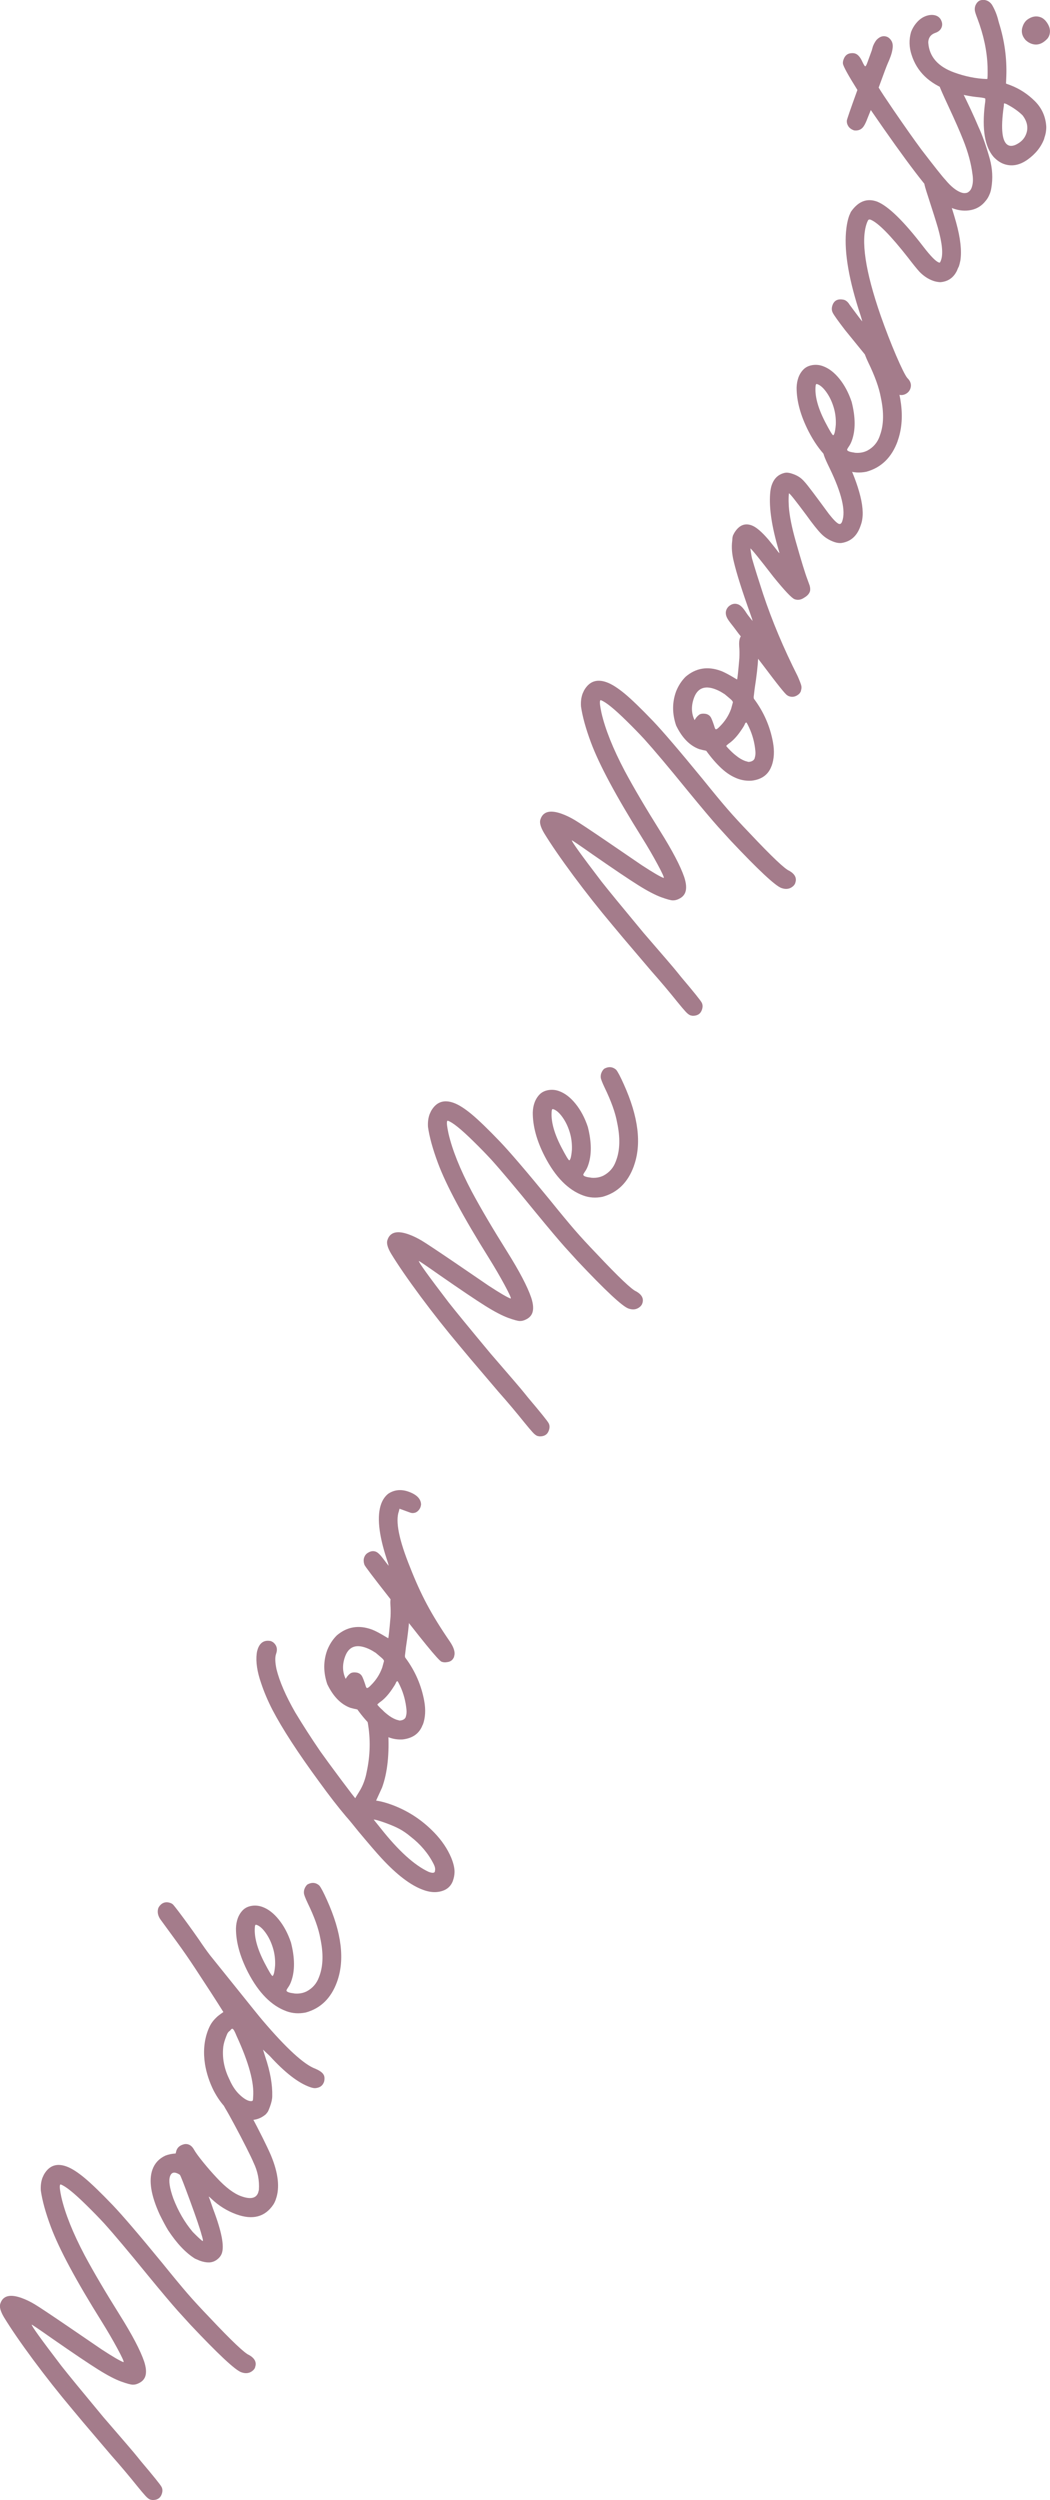 <?xml version="1.0" encoding="UTF-8"?>
<svg id="_レイヤー_2" data-name="レイヤー 2" xmlns="http://www.w3.org/2000/svg" width="206.03" height="490.45" viewBox="0 0 206.03 490.45">
  <defs>
    <style>
      .cls-1 {
        fill: #a47c8b;
      }
    </style>
  </defs>
  <g id="DESIGN">
    <g>
      <path class="cls-1" d="M50.07,464.4c-.09.25-.25.47-.48.66-.63.53-1.39.63-2.26.31-1.2-.44-4.51-3.53-9.94-9.29l-2.52-2.77c-1.16-1.3-3.12-3.62-5.88-6.98-3.77-4.63-6.62-8.02-8.55-10.16-1-1.08-2.17-2.29-3.52-3.61-2.38-2.34-4.04-3.68-4.99-4.02-.07-.03-.12.01-.16.12-.1.28-.01,1.07.27,2.37.74,3.22,2.26,7.02,4.57,11.4,1.8,3.36,4.12,7.29,6.94,11.79,2.39,3.82,3.97,6.82,4.72,9,.42,1.27.49,2.27.22,3.01-.21.56-.62.99-1.24,1.28-.4.21-.8.32-1.22.3-.41-.01-1.16-.22-2.25-.61-1.19-.43-2.7-1.22-4.52-2.36-1.82-1.14-4.84-3.17-9.07-6.11-2.47-1.74-3.8-2.64-3.97-2.7-.08.21,1.87,2.91,5.83,8.1,1.36,1.73,4.11,5.08,8.23,10.04l4.58,5.31c.87,1,1.8,2.11,2.78,3.34,2.48,2.93,3.83,4.61,4.05,5.03.23.42.24.91.03,1.47-.28.77-.9,1.15-1.84,1.12l-.39-.08c-.28-.1-.6-.35-.95-.74-.36-.39-.91-1.04-1.65-1.95-1.48-1.85-3.17-3.86-5.09-6.03l-5.52-6.49-2.08-2.49c-2.61-3.1-5.16-6.33-7.65-9.68-2.48-3.35-4.41-6.16-5.78-8.41-.69-1.17-.92-2.05-.71-2.65l.12-.32c.59-1.3,1.96-1.56,4.1-.78.81.29,1.65.7,2.51,1.21.87.52,2.99,1.93,6.37,4.23l6.75,4.61c2.22,1.45,3.65,2.28,4.28,2.51.03.01.06,0,.07-.03.05-.14-.36-1.03-1.24-2.66-.88-1.63-1.9-3.38-3.05-5.23-5.06-8.09-8.39-14.3-10-18.63-1.03-2.76-1.68-5.13-1.96-7.1-.06-.94.05-1.77.32-2.51l.28-.61c1.01-1.78,2.49-2.32,4.46-1.6.98.36,2.16,1.11,3.52,2.24,1.36,1.13,3.21,2.92,5.55,5.36,1.87,1.96,5.12,5.75,9.72,11.36,2.14,2.65,3.8,4.65,4.96,5.99,1.16,1.34,2.6,2.9,4.3,4.67,4.33,4.6,6.93,7.06,7.77,7.37,1.12.65,1.51,1.45,1.16,2.39Z"/>
      <path class="cls-1" d="M54.12,431.47c-.14.39-.3.73-.49,1.02-1.64,2.43-4.06,3.06-7.26,1.9-1.83-.67-3.45-1.68-4.87-3.03-.27-.26-.43-.4-.5-.42l-.05-.02c.13.29.42,1.09.86,2.4,1.67,4.39,2.24,7.3,1.71,8.75-.17.46-.48.86-.95,1.21-.46.35-.98.53-1.54.55-.56.01-1.18-.1-1.85-.35l-.93-.4c-1.82-1.14-3.57-2.99-5.26-5.56-.5-.82-1.04-1.84-1.64-3.05-1.73-3.77-2.21-6.73-1.43-8.88.45-1.23,1.29-2.14,2.54-2.72.64-.24,1.31-.38,2-.41l.16-.6c.24-.67.79-1.08,1.65-1.25.29-.02.53.01.74.09.42.15.78.49,1.07,1.02.29.52.89,1.35,1.81,2.48.92,1.13,1.79,2.12,2.59,2.97,1.77,1.92,3.38,3.14,4.82,3.66,1.83.67,2.95.44,3.36-.69l.14-.55c.12-1.87-.23-3.65-1.05-5.34-.23-.56-.71-1.57-1.44-3.01-.73-1.44-1.48-2.89-2.27-4.35-.78-1.46-1.4-2.57-1.86-3.33-.46-.77-.58-1.43-.38-1.99.08-.21.23-.44.45-.67.23-.24.52-.39.88-.46.36-.07.71-.04,1.02.07.28.1.57.34.88.71.3.37,1,1.53,2.08,3.47,1.89,3.55,3.24,6.26,4.04,8.1,1.47,3.52,1.79,6.41.97,8.66ZM39.81,439.59c.04-.11-.05-.52-.27-1.23-.3-1.15-1.04-3.31-2.21-6.51-1.17-3.19-1.84-4.92-2.02-5.19-.18-.15-.42-.27-.7-.37-.6-.22-1.01,0-1.24.62-.31.84-.1,2.29.63,4.35.96,2.5,2.23,4.7,3.82,6.59.17.18.39.4.66.66.26.26.52.5.78.73.25.23.42.36.49.38.04.01.06,0,.07-.03Z"/>
      <path class="cls-1" d="M63.56,408.46c-.26.71-.81,1.1-1.68,1.18-.28.02-.66-.06-1.12-.23-2.29-.83-4.89-2.86-7.82-6.07l-1.33-1.26.44,1.42c.98,2.9,1.43,5.48,1.37,7.73-.01.59-.16,1.25-.43,1.99-.13.35-.24.64-.34.86-.1.22-.28.46-.54.73-1.37,1.13-2.96,1.37-4.79.7-2.11-.77-3.91-2.56-5.39-5.37-.83-1.66-1.4-3.38-1.7-5.16-.37-2.36-.2-4.53.51-6.5.23-.63.48-1.15.74-1.55.26-.4.58-.78.94-1.12.25-.27.73-.63,1.41-1.1-1.38-2.21-3.22-5.05-5.5-8.51-1.2-1.83-2.38-3.53-3.52-5.1l-3.39-4.64c-.46-.72-.58-1.42-.37-2.11.09-.24.26-.48.5-.71.24-.23.53-.38.85-.44.32-.06.68-.02,1.06.12.21.08.39.19.53.34.14.15.51.62,1.1,1.39,1.29,1.71,2.6,3.52,3.94,5.44.85,1.27,1.58,2.29,2.17,3.06l4.48,5.57c3.42,4.27,5.36,6.67,5.81,7.19,4.71,5.54,8.18,8.71,10.39,9.52.62.27,1.07.54,1.35.82.28.28.42.59.44.94.01.34-.02.64-.11.88ZM49.6,412.04c.04-.1.06-.33.07-.69.24-2.74-.84-6.72-3.24-11.93-.35-.88-.62-1.36-.79-1.42-.14-.05-.3.07-.49.36-.05.02-.13.08-.24.18-.11.1-.21.23-.3.4-.08.17-.21.5-.39.99-.27.74-.42,1.42-.45,2.05-.14,2.02.29,4.03,1.28,6.02.5,1.14,1.1,2.05,1.78,2.74.69.69,1.31,1.13,1.87,1.34.28.1.53.13.74.09l.07-.04s.06-.01.09-.09Z"/>
      <path class="cls-1" d="M66.13,388.79c-1.16,3.2-3.21,5.2-6.13,6.01-1.33.27-2.6.19-3.79-.25-2.95-1.07-5.47-3.62-7.55-7.64-1.58-3.09-2.37-5.96-2.36-8.62.02-.71.14-1.36.35-1.96.23-.63.57-1.17,1-1.61.44-.44,1.01-.72,1.71-.84.7-.12,1.4-.05,2.11.2,1.16.42,2.24,1.25,3.24,2.5,1,1.24,1.8,2.74,2.39,4.51.77,3.03.78,5.56.04,7.6-.15.42-.33.79-.54,1.09-.21.3-.33.51-.37.61-.06.18.06.32.38.44.17.06.36.11.54.14.19.03.33.05.43.06.09.02.16.03.19.04.89.08,1.69-.06,2.43-.43,1.14-.62,1.93-1.53,2.37-2.72l.12-.32c.73-2,.78-4.45.16-7.35-.34-1.92-1.17-4.23-2.49-6.94-.45-.96-.69-1.58-.72-1.88s0-.58.1-.86c.13-.35.31-.64.56-.87.6-.34,1.16-.41,1.69-.22.24.09.47.23.68.43.33.4.82,1.34,1.48,2.81,2.89,6.39,3.55,11.74,1.98,16.07ZM53.68,387.36c.13-.35.23-.95.3-1.8.05-1.22-.1-2.38-.44-3.47-.34-1.1-.8-2.06-1.4-2.9-.59-.83-1.17-1.35-1.73-1.56-.18-.06-.28-.06-.3,0l-.08.21c-.23,1.95.39,4.34,1.86,7.19.87,1.67,1.39,2.54,1.56,2.6.07.03.14-.07.22-.28Z"/>
      <path class="cls-1" d="M88.88,368.94c-.47,1.3-1.5,2.04-3.08,2.22-.83.09-1.76-.04-2.78-.42-2.46-.89-5.2-2.99-8.23-6.28-.94-1.02-2.44-2.76-4.49-5.22-1.12-1.4-1.92-2.37-2.41-2.91-1.56-1.84-3.32-4.11-5.28-6.82-4.15-5.65-7.2-10.35-9.15-14.08-.91-1.77-1.65-3.51-2.22-5.23-.78-2.23-1.07-4.17-.87-5.81.04-.34.12-.65.22-.94.46-1.27,1.32-1.77,2.58-1.51l.4.21c.74.59.94,1.36.6,2.31-.23.63-.2,1.64.09,3.02.6,2.41,1.82,5.22,3.67,8.45,1.54,2.55,3.18,5.1,4.92,7.64.87,1.23,2.21,3.06,4.03,5.5,1.82,2.44,2.77,3.67,2.84,3.69.04-.11.27-.5.7-1.18.43-.68.77-1.37,1.02-2.08.23-.63.39-1.25.5-1.85.72-3.28.79-6.54.21-9.78-.2-.67-.2-1.27,0-1.79.17-.46.55-.79,1.15-1.01.44-.12.8-.13,1.08-.02,1.13.41,1.72,1.9,1.78,4.47.27,4.52-.13,8.24-1.19,11.15l-1.17,2.56c.87.12,1.87.38,3,.79,3.2,1.17,6.02,3,8.44,5.52,1.47,1.53,2.57,3.17,3.3,4.9.44,1.08.66,2.01.65,2.8-.01.59-.12,1.15-.31,1.68ZM85.33,367.05c.13-.35.04-.82-.26-1.41-1.04-2.05-2.55-3.83-4.5-5.34-.76-.64-1.5-1.14-2.19-1.51-.7-.38-1.58-.75-2.63-1.14-.49-.18-.93-.33-1.33-.45-.39-.12-.65-.19-.76-.21-.11-.02-.23-.03-.34-.04l1.36,1.69c3.49,4.42,6.63,7.27,9.43,8.57.7.26,1.11.24,1.21-.04l.04-.11Z"/>
      <path class="cls-1" d="M82.94,338.35c-.62,1.69-1.92,2.64-3.91,2.88-.94.06-1.83-.07-2.67-.38-1.16-.42-2.25-1.11-3.25-2.05-1.01-.94-2.01-2.09-2.99-3.45-.45-.08-.9-.19-1.37-.32-1.86-.68-3.37-2.22-4.53-4.63-.79-2.32-.79-4.55-.01-6.69.46-1.15,1.09-2.11,1.89-2.9,2.01-1.7,4.3-2.08,6.87-1.14.63.23,1.6.74,2.91,1.54l.3.17c.08-.21.23-1.61.45-4.2.04-.86.03-1.63-.02-2.31-.05-.68,0-1.21.13-1.59.17-.46.49-.77.96-.93.48-.16.91-.17,1.3-.04.5.18.86.55,1.09,1.12.48,1.53.33,4.78-.44,9.75l-.14,1.2c-.08.45-.07.73.05.85,1.9,2.56,3.12,5.38,3.68,8.44.32,1.75.23,3.31-.27,4.68ZM79.62,336.78c.14-.39.19-.85.14-1.38-.16-1.65-.57-3.2-1.24-4.63-.29-.62-.47-.95-.54-.97-.13.03-.24.15-.31.36-.08.21-.33.62-.74,1.22-.78,1.15-1.59,2.01-2.43,2.58-.28.22-.43.36-.45.43-.01.04.09.17.33.42.58.61,1.09,1.09,1.56,1.46.61.5,1.22.86,1.82,1.08l.65.18c.65-.04,1.06-.29,1.23-.75ZM74.98,327.21l.37-1.36c-.02-.17-.19-.39-.51-.66-.32-.28-.69-.59-1.12-.95l-.25-.15c-.51-.34-1.06-.62-1.66-.84-2.04-.74-3.41-.17-4.1,1.73-.33.91-.46,1.8-.37,2.67.07.58.22,1.14.47,1.67.03.01.09-.05.15-.18.07-.13.19-.29.35-.47.16-.18.32-.32.48-.42.16-.1.39-.16.69-.17.3,0,.56.03.77.1.35.13.61.34.78.64.17.3.38.86.65,1.67.1.39.2.61.3.65.14.05.41-.13.8-.54,1-.99,1.73-2.12,2.19-3.39Z"/>
      <path class="cls-1" d="M89.12,324.97c-.24.67-.71,1.03-1.42,1.1-.34.07-.69.05-1.05-.08-.6-.22-4.04-4.44-10.33-12.66-3.1-3.95-4.7-6.07-4.8-6.34-.1-.28-.15-.53-.16-.78-.01-.24.02-.47.1-.68.15-.42.4-.73.75-.92.52-.33,1.02-.4,1.52-.22.39.14.89.62,1.5,1.44.62.82.95,1.26,1.01,1.32.03-.07-.1-.54-.39-1.4-1.56-4.79-1.91-8.36-1.06-10.72.31-.84.77-1.51,1.39-2,1.21-.8,2.55-.92,4.02-.39,1.62.59,2.42,1.44,2.42,2.55l-.1.44c-.1.28-.26.53-.48.75-.22.22-.47.36-.75.41-.28.06-.56.04-.84-.07l-2.06-.75-.12.49c-.72,1.97.02,5.64,2.2,11.01,1.03,2.64,2.13,5.07,3.3,7.26,1.17,2.2,2.67,4.63,4.49,7.28.83,1.22,1.11,2.2.84,2.93Z"/>
      <path class="cls-1" d="M126.03,255.72c-.09.25-.25.47-.48.66-.63.53-1.39.63-2.26.31-1.2-.44-4.51-3.53-9.94-9.29l-2.52-2.77c-1.16-1.3-3.12-3.62-5.88-6.98-3.77-4.63-6.62-8.02-8.55-10.16-1-1.08-2.17-2.29-3.52-3.61-2.38-2.34-4.03-3.68-4.99-4.02-.07-.03-.12.01-.16.12-.1.28-.01,1.07.27,2.37.74,3.22,2.26,7.02,4.57,11.4,1.8,3.36,4.12,7.29,6.94,11.79,2.39,3.82,3.97,6.82,4.72,9.01.42,1.27.49,2.27.22,3.01-.21.56-.62.99-1.24,1.28-.4.21-.8.32-1.22.31-.41-.01-1.16-.22-2.25-.61-1.2-.44-2.7-1.22-4.52-2.36-1.82-1.14-4.84-3.17-9.07-6.11-2.47-1.74-3.8-2.64-3.97-2.7-.08.21,1.87,2.91,5.83,8.1,1.36,1.73,4.1,5.08,8.23,10.04l4.58,5.31c.87,1,1.8,2.11,2.78,3.34,2.48,2.93,3.83,4.61,4.05,5.03.23.42.24.91.03,1.47-.28.77-.89,1.15-1.84,1.12l-.39-.08c-.28-.1-.6-.35-.95-.74-.36-.39-.91-1.04-1.65-1.95-1.48-1.85-3.17-3.86-5.09-6.03l-5.52-6.49-2.08-2.49c-2.61-3.1-5.16-6.33-7.65-9.68-2.48-3.35-4.41-6.15-5.78-8.4-.69-1.17-.92-2.05-.71-2.65l.12-.32c.59-1.3,1.96-1.56,4.1-.78.81.29,1.65.7,2.51,1.21.87.52,2.99,1.93,6.38,4.23l6.75,4.61c2.22,1.45,3.65,2.28,4.28,2.51.03.01.06,0,.07-.03.05-.14-.36-1.03-1.24-2.66-.88-1.63-1.9-3.38-3.05-5.23-5.06-8.09-8.39-14.3-10-18.63-1.03-2.76-1.68-5.13-1.96-7.1-.06-.94.05-1.77.32-2.51l.28-.61c1.01-1.78,2.49-2.32,4.46-1.6.99.36,2.16,1.11,3.52,2.24,1.36,1.13,3.21,2.92,5.55,5.36,1.87,1.96,5.12,5.74,9.72,11.36,2.14,2.65,3.8,4.65,4.96,5.99,1.16,1.34,2.6,2.9,4.3,4.67,4.33,4.6,6.93,7.06,7.77,7.37,1.12.65,1.51,1.45,1.16,2.39Z"/>
      <path class="cls-1" d="M124.37,228.77c-1.16,3.2-3.21,5.2-6.13,6.01-1.33.27-2.6.19-3.79-.25-2.95-1.07-5.47-3.62-7.55-7.65-1.59-3.08-2.37-5.96-2.36-8.62.02-.71.13-1.36.35-1.96.23-.63.57-1.17,1-1.61.44-.44,1.01-.72,1.71-.84.7-.12,1.41-.06,2.11.2,1.16.42,2.24,1.25,3.24,2.5,1,1.24,1.8,2.74,2.39,4.51.77,3.03.78,5.56.04,7.6-.15.42-.33.79-.54,1.09-.21.3-.33.51-.37.61-.06.18.06.32.38.44.17.06.36.11.54.14.19.03.33.05.43.06.09.01.16.03.19.04.88.08,1.69-.06,2.43-.43,1.14-.62,1.93-1.53,2.37-2.72l.12-.32c.73-2,.78-4.45.16-7.35-.34-1.91-1.17-4.23-2.49-6.94-.45-.96-.69-1.59-.72-1.88-.03-.29,0-.58.1-.86.13-.35.31-.64.56-.87.6-.34,1.17-.41,1.69-.22.24.09.47.23.68.42.33.4.82,1.34,1.48,2.81,2.89,6.39,3.55,11.74,1.98,16.07ZM111.92,227.35c.13-.35.23-.95.3-1.8.04-1.22-.1-2.38-.44-3.47-.34-1.1-.8-2.06-1.4-2.9-.59-.83-1.17-1.35-1.73-1.56-.18-.06-.28-.06-.3,0l-.08.21c-.23,1.95.39,4.34,1.86,7.19.87,1.67,1.39,2.54,1.56,2.6.07.03.14-.07.22-.28Z"/>
      <path class="cls-1" d="M156.05,173.23c-.09.25-.25.47-.48.66-.63.53-1.39.63-2.26.31-1.2-.44-4.51-3.53-9.94-9.29l-2.52-2.77c-1.16-1.3-3.12-3.62-5.88-6.98-3.77-4.64-6.62-8.02-8.55-10.16-1-1.08-2.17-2.29-3.52-3.61-2.38-2.34-4.04-3.68-4.99-4.03-.07-.03-.13.01-.16.12-.1.28-.01,1.07.27,2.37.74,3.21,2.26,7.02,4.57,11.4,1.8,3.36,4.12,7.29,6.94,11.79,2.39,3.82,3.97,6.82,4.72,9,.42,1.27.49,2.27.22,3.01-.21.56-.62.99-1.24,1.28-.4.21-.8.31-1.21.3-.41,0-1.17-.22-2.26-.61-1.19-.44-2.7-1.22-4.51-2.36-1.82-1.14-4.84-3.17-9.07-6.11-2.47-1.74-3.8-2.64-3.97-2.7-.08.21,1.87,2.91,5.83,8.1,1.36,1.73,4.11,5.08,8.23,10.04l4.58,5.31c.87,1,1.8,2.11,2.78,3.34,2.48,2.93,3.83,4.61,4.05,5.03.23.42.24.91.03,1.48-.28.77-.9,1.15-1.84,1.12l-.39-.08c-.28-.1-.6-.35-.96-.74-.36-.39-.91-1.04-1.65-1.95-1.48-1.85-3.17-3.86-5.09-6.03l-5.52-6.49-2.08-2.49c-2.61-3.1-5.16-6.33-7.65-9.68-2.48-3.35-4.41-6.15-5.78-8.4-.69-1.17-.92-2.05-.71-2.65l.12-.32c.59-1.3,1.96-1.56,4.1-.78.81.29,1.65.7,2.51,1.21.87.52,2.99,1.92,6.38,4.23l6.75,4.61c2.22,1.45,3.65,2.28,4.28,2.51.03.01.06,0,.07-.03.05-.14-.36-1.03-1.24-2.66-.88-1.63-1.89-3.38-3.05-5.23-5.06-8.09-8.39-14.3-10-18.63-1.03-2.76-1.68-5.13-1.96-7.1-.06-.94.05-1.77.32-2.51l.28-.61c1.01-1.78,2.49-2.32,4.46-1.6.99.36,2.16,1.11,3.52,2.23,1.36,1.13,3.21,2.92,5.55,5.36,1.87,1.96,5.12,5.75,9.72,11.36,2.14,2.65,3.79,4.65,4.96,5.99,1.16,1.34,2.6,2.9,4.3,4.67,4.33,4.6,6.93,7.06,7.77,7.37,1.12.65,1.51,1.45,1.16,2.39Z"/>
      <path class="cls-1" d="M151.39,150.27c-.61,1.69-1.92,2.65-3.91,2.88-.94.06-1.83-.07-2.67-.37-1.16-.42-2.24-1.11-3.25-2.05-1.01-.94-2.01-2.09-2.99-3.45-.45-.08-.9-.19-1.37-.32-1.86-.68-3.37-2.22-4.53-4.63-.79-2.32-.79-4.55-.01-6.69.46-1.15,1.09-2.11,1.89-2.9,2.01-1.7,4.3-2.08,6.87-1.14.64.23,1.61.74,2.91,1.53l.3.17c.08-.21.23-1.61.45-4.2.03-.86.03-1.63-.03-2.31-.05-.68,0-1.21.13-1.59.17-.46.49-.77.96-.93.48-.16.91-.18,1.3-.04.5.18.86.55,1.09,1.12.48,1.53.33,4.78-.45,9.75l-.14,1.2c-.08.45-.07.73.05.85,1.9,2.56,3.12,5.38,3.68,8.45.32,1.75.23,3.31-.27,4.68ZM148.08,148.71c.14-.39.19-.85.14-1.38-.15-1.65-.57-3.19-1.24-4.63-.29-.62-.47-.95-.54-.97-.13.03-.24.15-.31.37-.08.21-.32.62-.74,1.22-.78,1.15-1.59,2.01-2.43,2.58-.28.22-.43.36-.45.43-.01.04.1.17.33.42.57.61,1.09,1.1,1.56,1.46.61.5,1.22.86,1.82,1.08l.65.18c.65-.04,1.06-.29,1.23-.75ZM143.44,139.13l.37-1.36c-.02-.17-.19-.39-.51-.66-.32-.27-.69-.59-1.12-.94l-.25-.15c-.51-.34-1.06-.62-1.66-.84-2.04-.74-3.41-.16-4.1,1.73-.33.91-.46,1.81-.37,2.67.06.58.22,1.14.47,1.66.03.01.09-.05.15-.18.07-.13.19-.29.35-.47.17-.18.33-.32.48-.42.16-.1.39-.16.69-.17.3,0,.56.03.77.1.35.13.61.34.78.64.17.3.38.86.65,1.67.1.39.2.61.3.65.14.05.41-.13.8-.55,1-.99,1.73-2.12,2.19-3.38Z"/>
      <path class="cls-1" d="M157.19,135.48c-.1.28-.24.51-.43.68-.63.53-1.28.67-1.95.42-.14-.05-.26-.11-.35-.19-.34-.16-1.9-2.11-4.69-5.83-.89-1.16-1.79-2.33-2.69-3.52-.9-1.19-1.62-2.09-2.14-2.72l-.92-1.23c-.63-.79-1.02-1.31-1.17-1.56-.43-.67-.54-1.29-.34-1.85.09-.25.23-.47.43-.68.59-.54,1.23-.69,1.89-.44.49.18,1.03.73,1.61,1.66.13.21.39.56.8,1.07l.41.51c.03-.07-.11-.52-.41-1.34-1.58-4.4-2.67-7.82-3.25-10.26-.37-1.49-.48-2.84-.32-4.06l.02-.23c.01-.36.06-.66.15-.9l.23-.45c.91-1.5,2.04-2,3.41-1.5.88.32,1.99,1.26,3.33,2.83,1.02,1.25,1.66,2.06,1.92,2.43l.23.2-.42-1.47c-1.23-4.39-1.69-7.94-1.38-10.66.06-.49.16-.94.3-1.32.36-.99.95-1.67,1.76-2.05.43-.2.82-.3,1.15-.3.34,0,.77.1,1.3.29.5.18.94.41,1.33.69.4.28.89.8,1.49,1.56.6.76,1.46,1.9,2.58,3.42l1.56,2.12c.92,1.17,1.58,1.83,1.97,1.97.28.1.5-.06.65-.48.74-2.04-.08-5.53-2.47-10.46-.55-1.12-.92-1.95-1.1-2.49-.18-.54-.21-.97-.1-1.29.08-.21.21-.4.39-.58.33-.36.76-.56,1.29-.6.25-.03.48,0,.69.07.28.1.56.35.83.75.27.4.62,1.01,1.03,1.84,1.43,2.87,2.43,5.47,3.01,7.82.58,2.34.61,4.22.1,5.62l-.13.37c-.67,1.83-1.86,2.88-3.6,3.17-.46.07-.98,0-1.54-.2-.99-.36-1.83-.89-2.52-1.6-.7-.71-1.67-1.93-2.91-3.66-2.03-2.73-3.16-4.16-3.4-4.28-.05.14-.08.65-.08,1.53l.04,1.03c.13,1.84.59,4.14,1.37,6.89,1.08,3.82,1.84,6.28,2.27,7.4l.45,1.24c.14.49.15.89.04,1.21-.17.46-.53.84-1.08,1.16-.64.45-1.28.55-1.91.32-.56-.2-1.94-1.66-4.14-4.37-2.81-3.65-4.33-5.51-4.54-5.59l.05.37c.1.71.19,1.27.29,1.66.53,1.83,1.25,4.12,2.15,6.88,1.75,5.26,4.01,10.64,6.79,16.15.43.99.68,1.64.73,1.94.05.3.02.6-.1.92Z"/>
      <path class="cls-1" d="M176.14,86.53c-1.16,3.2-3.21,5.2-6.13,6.01-1.33.27-2.6.19-3.79-.25-2.95-1.07-5.47-3.62-7.55-7.64-1.58-3.09-2.37-5.96-2.36-8.62.02-.71.14-1.36.35-1.96.23-.63.57-1.17,1-1.6.44-.44,1.01-.72,1.71-.84.7-.12,1.41-.06,2.11.2,1.16.42,2.24,1.25,3.24,2.49,1,1.24,1.8,2.75,2.39,4.51.77,3.03.78,5.56.04,7.6-.15.42-.33.78-.54,1.09-.21.3-.33.51-.37.61-.06.18.06.32.38.44.17.06.36.11.54.14.19.03.33.05.42.07.09.02.16.03.19.04.89.08,1.69-.06,2.43-.43,1.14-.62,1.93-1.53,2.37-2.72l.11-.32c.73-2,.78-4.45.16-7.35-.34-1.91-1.17-4.23-2.49-6.94-.45-.96-.69-1.58-.72-1.87-.03-.29,0-.58.1-.86.13-.35.31-.64.56-.87.6-.34,1.16-.41,1.69-.22.24.09.47.23.68.43.33.4.83,1.34,1.48,2.81,2.89,6.39,3.55,11.74,1.98,16.07ZM163.7,85.11c.13-.35.23-.95.3-1.8.05-1.22-.1-2.38-.44-3.47-.34-1.1-.8-2.06-1.4-2.9-.59-.83-1.17-1.35-1.73-1.56-.18-.06-.28-.06-.3,0l-.08.21c-.23,1.95.39,4.34,1.86,7.19.87,1.67,1.39,2.54,1.56,2.6.07.02.15-.07.22-.28Z"/>
      <path class="cls-1" d="M188.12,52.32s-.05.1-.1.2c-.06.1-.13.29-.24.57-.67,1.39-1.76,2.15-3.28,2.27-.51-.03-.99-.12-1.45-.29-.95-.35-1.81-.92-2.6-1.72-.54-.59-1.3-1.53-2.27-2.8-3.4-4.34-5.84-6.82-7.32-7.44-.21-.08-.36-.07-.45.02-.09.08-.19.29-.31.6-1.23,3.38-.33,9.44,2.7,18.18.98,2.78,1.99,5.39,3.03,7.82,1.05,2.43,1.78,3.9,2.19,4.41.68.65.88,1.36.6,2.13-.17.45-.48.8-.94,1.03-.46.23-.92.26-1.38.1-.6-.22-1.23-.84-1.88-1.88l-4.61-5.86-4-4.92c-1.35-1.76-2.15-2.88-2.39-3.35-.25-.47-.27-.98-.06-1.55.35-.95,1.11-1.29,2.28-1.02.42.15.77.46,1.04.92,1.57,2.13,2.41,3.23,2.5,3.3.01-.04-.09-.41-.31-1.13-2.26-6.8-3.22-12.26-2.87-16.4.11-1.27.32-2.35.64-3.23l.32-.72c1.43-2.07,3.15-2.74,5.15-2.01,2.19.88,5.22,3.83,9.08,8.86,1.41,1.83,2.41,2.85,3,3.07.07.03.13.04.19.04.06,0,.15-.16.26-.47.45-1.23.24-3.35-.61-6.37-.39-1.34-1.03-3.36-1.91-6.07-.49-1.49-.74-2.36-.75-2.6-.01-.24.02-.47.1-.68.18-.49.5-.85.96-1.08.46-.23.9-.27,1.33-.11.35.13.71.46,1.07.99l.75,2.06c.92,2.72,1.59,4.86,2.02,6.41.86,3.1,1.14,5.61.84,7.53-.11.52-.21.92-.32,1.2Z"/>
      <path class="cls-1" d="M194.23,37.97c-.21.56-.48,1.04-.82,1.43-.75.96-1.7,1.56-2.86,1.8-1.16.24-2.36.13-3.59-.32-.81-.29-1.6-.74-2.38-1.34-2.14-1.77-6.71-7.76-13.71-17.95l-.63,1.56c-.26.7-.51,1.25-.77,1.63-.43.64-1.06.91-1.9.8-.49-.18-.86-.44-1.09-.78-.23-.34-.34-.71-.32-1.1-.02-.16.68-2.18,2.08-6.05-1.81-2.89-2.76-4.61-2.84-5.16-.03-.25.01-.53.13-.85.27-.74.75-1.14,1.45-1.2.33-.04.62-.01.87.08.49.18.93.68,1.31,1.49.29.62.49.96.59.99.11.04.26-.21.45-.74l.86-2.37.21-.76c.17-.46.4-.89.71-1.29.65-.68,1.32-.89,2.02-.64.35.13.65.39.89.77.24.38.33.85.27,1.41-.06.56-.2,1.11-.4,1.67-.18.49-.36.94-.55,1.35-.19.41-.79,2-1.8,4.78.42.71,1.37,2.15,2.85,4.32,2.29,3.34,4.14,5.97,5.56,7.88,2.54,3.31,4.09,5.27,4.67,5.88,1.08,1.31,2.11,2.14,3.09,2.5.42.15.84.17,1.24.03.4-.21.67-.53.83-.96.26-.7.32-1.54.19-2.5-.27-2.21-.89-4.5-1.85-6.89-.64-1.63-1.59-3.78-2.84-6.47-1.16-2.49-1.76-3.86-1.8-4.09-.04-.23,0-.51.12-.82.18-.49.5-.83.94-1.03.45-.2.89-.21,1.31-.06.28.1.52.26.7.46.19.21.56.89,1.13,2.06,1.4,2.82,2.56,5.29,3.45,7.41.76,1.63,1.5,3.71,2.21,6.24.53,1.95.63,3.85.31,5.73-.06.38-.15.74-.28,1.09Z"/>
      <path class="cls-1" d="M204.91,27.17c-.59,1.62-1.68,2.99-3.26,4.13-1.59,1.13-3.15,1.42-4.7.86-.7-.26-1.37-.72-2-1.39-1.71-1.98-2.28-5.39-1.71-10.24.13-.79.14-1.2.03-1.24-.25-.09-.81-.18-1.7-.26-1.91-.22-3.75-.65-5.5-1.29-3.76-1.37-6.16-3.69-7.2-6.98-.49-1.49-.53-2.98-.11-4.46.26-.7.65-1.36,1.19-1.96.54-.6,1.16-1.01,1.85-1.24.7-.22,1.33-.23,1.89-.03.32.12.58.31.8.59.38.58.48,1.13.29,1.66-.19.53-.61.91-1.25,1.13-.64.22-1.05.6-1.25,1.13-.1.28-.15.56-.13.85.21,2.71,1.9,4.63,5.06,5.78,2.15.78,4.26,1.21,6.34,1.29h.18c.06-.17.08-.98.05-2.43-.1-3.02-.76-6.17-2-9.45-.29-.74-.46-1.27-.5-1.58-.04-.31,0-.63.11-.95.24-.55.56-.89.97-1.02.41-.13.82-.12,1.24.03.42.15.78.44,1.06.86.59,1.01,1,2.06,1.25,3.14l.13.46c1.07,3.42,1.54,6.87,1.42,10.37l-.06,1.47.9.33c1.78.69,3.36,1.72,4.75,3.1,1.39,1.38,2.14,3.07,2.25,5.06,0,.76-.13,1.5-.4,2.24ZM201.37,26.24c.43-1.2.2-2.4-.72-3.61-.82-.81-1.88-1.56-3.19-2.23-.17-.06-.29-.11-.34-.12-.05-.02-.09,0-.12.08l-.03.41c-.67,4.69-.34,7.28.99,7.77.35.13.79.09,1.3-.12,1.06-.49,1.76-1.21,2.1-2.16Z"/>
      <path class="cls-1" d="M205.87,6.98c-.08.21-.19.41-.34.59-.99,1.07-2.04,1.41-3.17,1-.38-.14-.76-.37-1.12-.71-.73-.82-.92-1.73-.56-2.71.2-.56.5-.99.89-1.29.87-.64,1.75-.8,2.62-.48.35.13.68.37.99.72.8.97,1.03,1.93.69,2.88Z"/>
    </g>
  </g>
</svg>